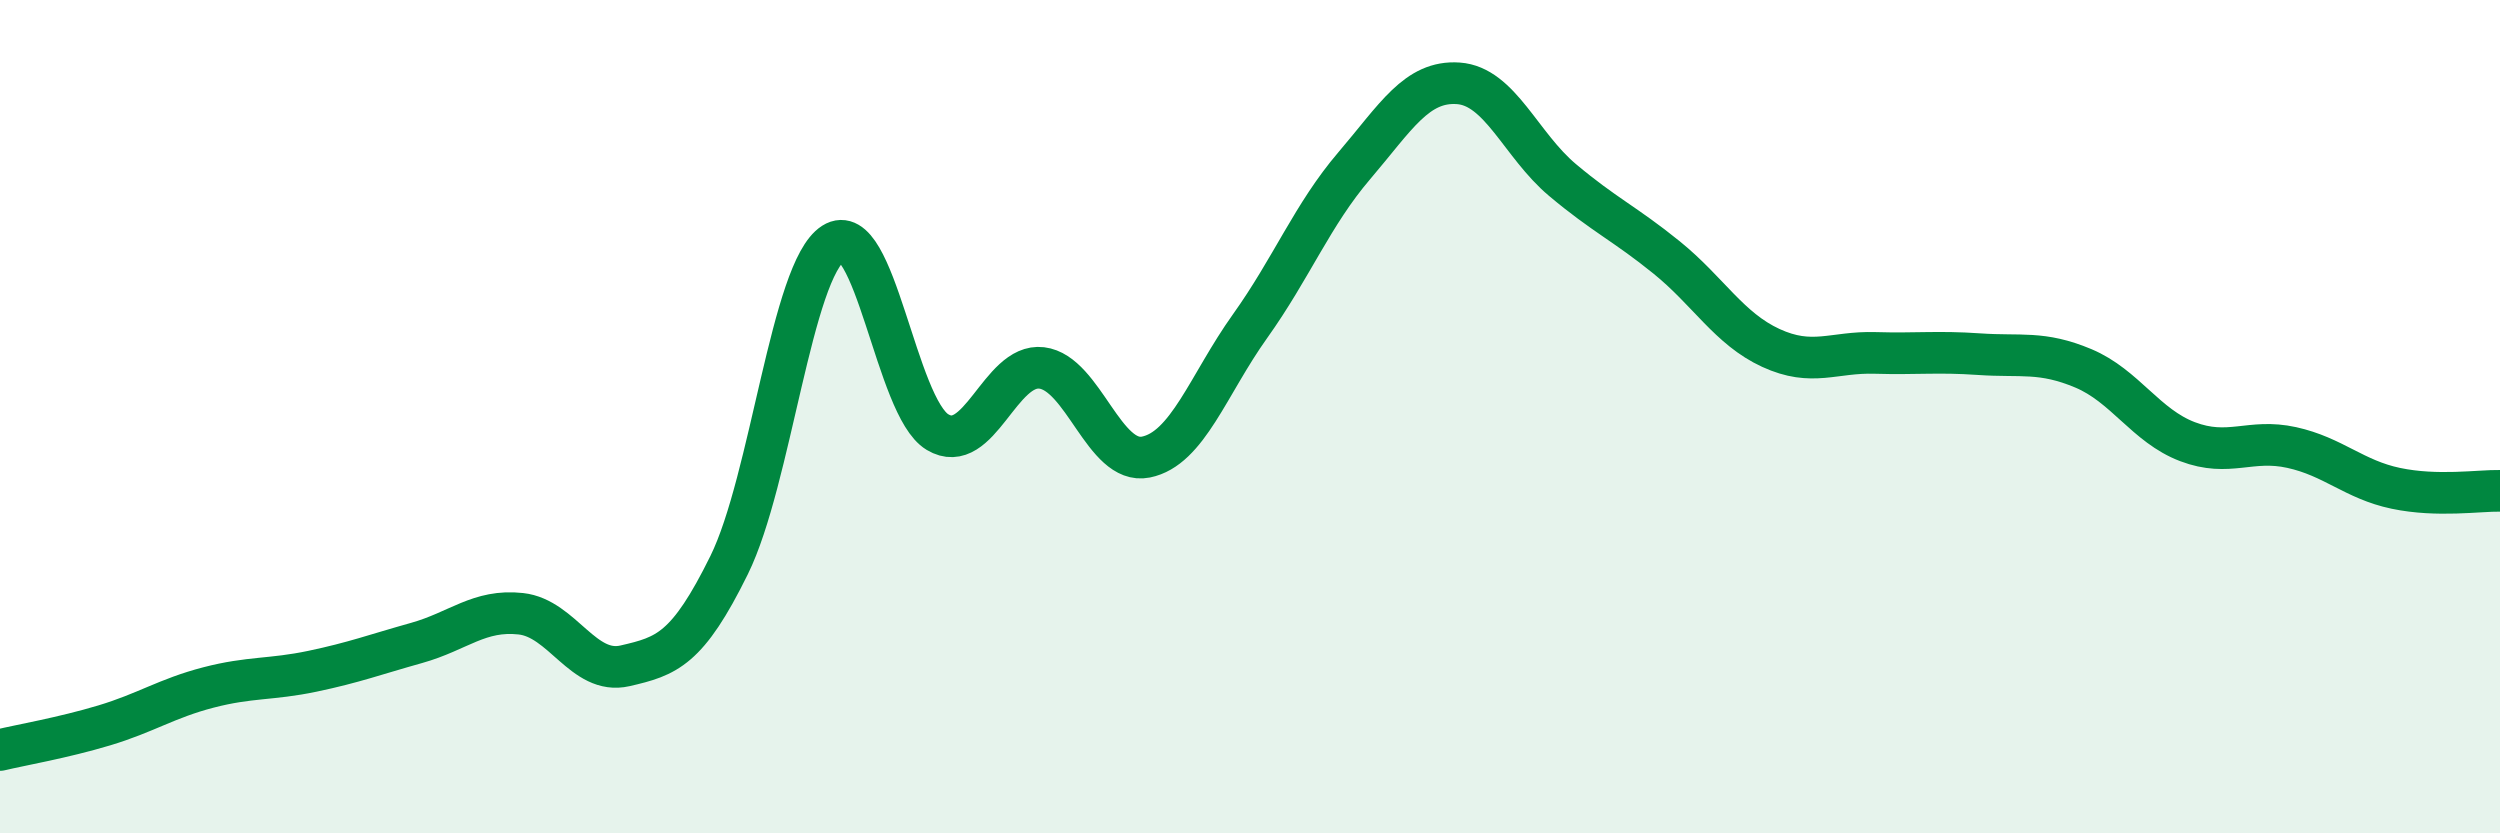 
    <svg width="60" height="20" viewBox="0 0 60 20" xmlns="http://www.w3.org/2000/svg">
      <path
        d="M 0,18 C 0.5,17.88 1.5,17.71 2.5,17.41 C 3.5,17.11 4,16.76 5,16.5 C 6,16.24 6.5,16.32 7.5,16.11 C 8.5,15.9 9,15.71 10,15.43 C 11,15.15 11.5,14.62 12.5,14.73 C 13.5,14.84 14,16.21 15,15.98 C 16,15.75 16.5,15.59 17.5,13.56 C 18.5,11.53 19,6.48 20,5.84 C 21,5.2 21.5,9.77 22.5,10.37 C 23.5,10.97 24,8.71 25,8.83 C 26,8.95 26.5,11.17 27.5,10.97 C 28.5,10.77 29,9.23 30,7.83 C 31,6.43 31.5,5.15 32.5,3.98 C 33.5,2.81 34,1.93 35,2 C 36,2.07 36.5,3.48 37.5,4.32 C 38.5,5.16 39,5.37 40,6.18 C 41,6.99 41.5,7.89 42.5,8.35 C 43.5,8.81 44,8.44 45,8.47 C 46,8.5 46.5,8.43 47.5,8.5 C 48.5,8.57 49,8.42 50,8.84 C 51,9.26 51.5,10.22 52.5,10.6 C 53.5,10.98 54,10.52 55,10.74 C 56,10.96 56.5,11.51 57.5,11.72 C 58.5,11.93 59.5,11.77 60,11.78L60 20L0 20Z"
        fill="#008740"
        opacity="0.1"
        stroke-linecap="round"
        stroke-linejoin="round"
      />
      <path
        d="M 0,18 C 0.5,17.88 1.5,17.71 2.5,17.41 C 3.5,17.11 4,16.76 5,16.5 C 6,16.24 6.5,16.32 7.5,16.11 C 8.5,15.9 9,15.71 10,15.43 C 11,15.15 11.5,14.62 12.5,14.73 C 13.5,14.84 14,16.21 15,15.98 C 16,15.75 16.5,15.59 17.5,13.56 C 18.5,11.53 19,6.48 20,5.84 C 21,5.2 21.5,9.77 22.5,10.37 C 23.5,10.97 24,8.71 25,8.83 C 26,8.95 26.5,11.17 27.5,10.97 C 28.5,10.77 29,9.23 30,7.83 C 31,6.43 31.5,5.15 32.5,3.98 C 33.5,2.81 34,1.93 35,2 C 36,2.07 36.5,3.48 37.5,4.32 C 38.5,5.16 39,5.37 40,6.18 C 41,6.99 41.5,7.89 42.5,8.35 C 43.5,8.81 44,8.44 45,8.47 C 46,8.5 46.5,8.43 47.5,8.5 C 48.5,8.57 49,8.42 50,8.84 C 51,9.26 51.5,10.22 52.5,10.6 C 53.5,10.98 54,10.52 55,10.74 C 56,10.96 56.5,11.51 57.5,11.72 C 58.5,11.93 59.5,11.77 60,11.78"
        stroke="#008740"
        stroke-width="1"
        fill="none"
        stroke-linecap="round"
        stroke-linejoin="round"
      />
    </svg>
  